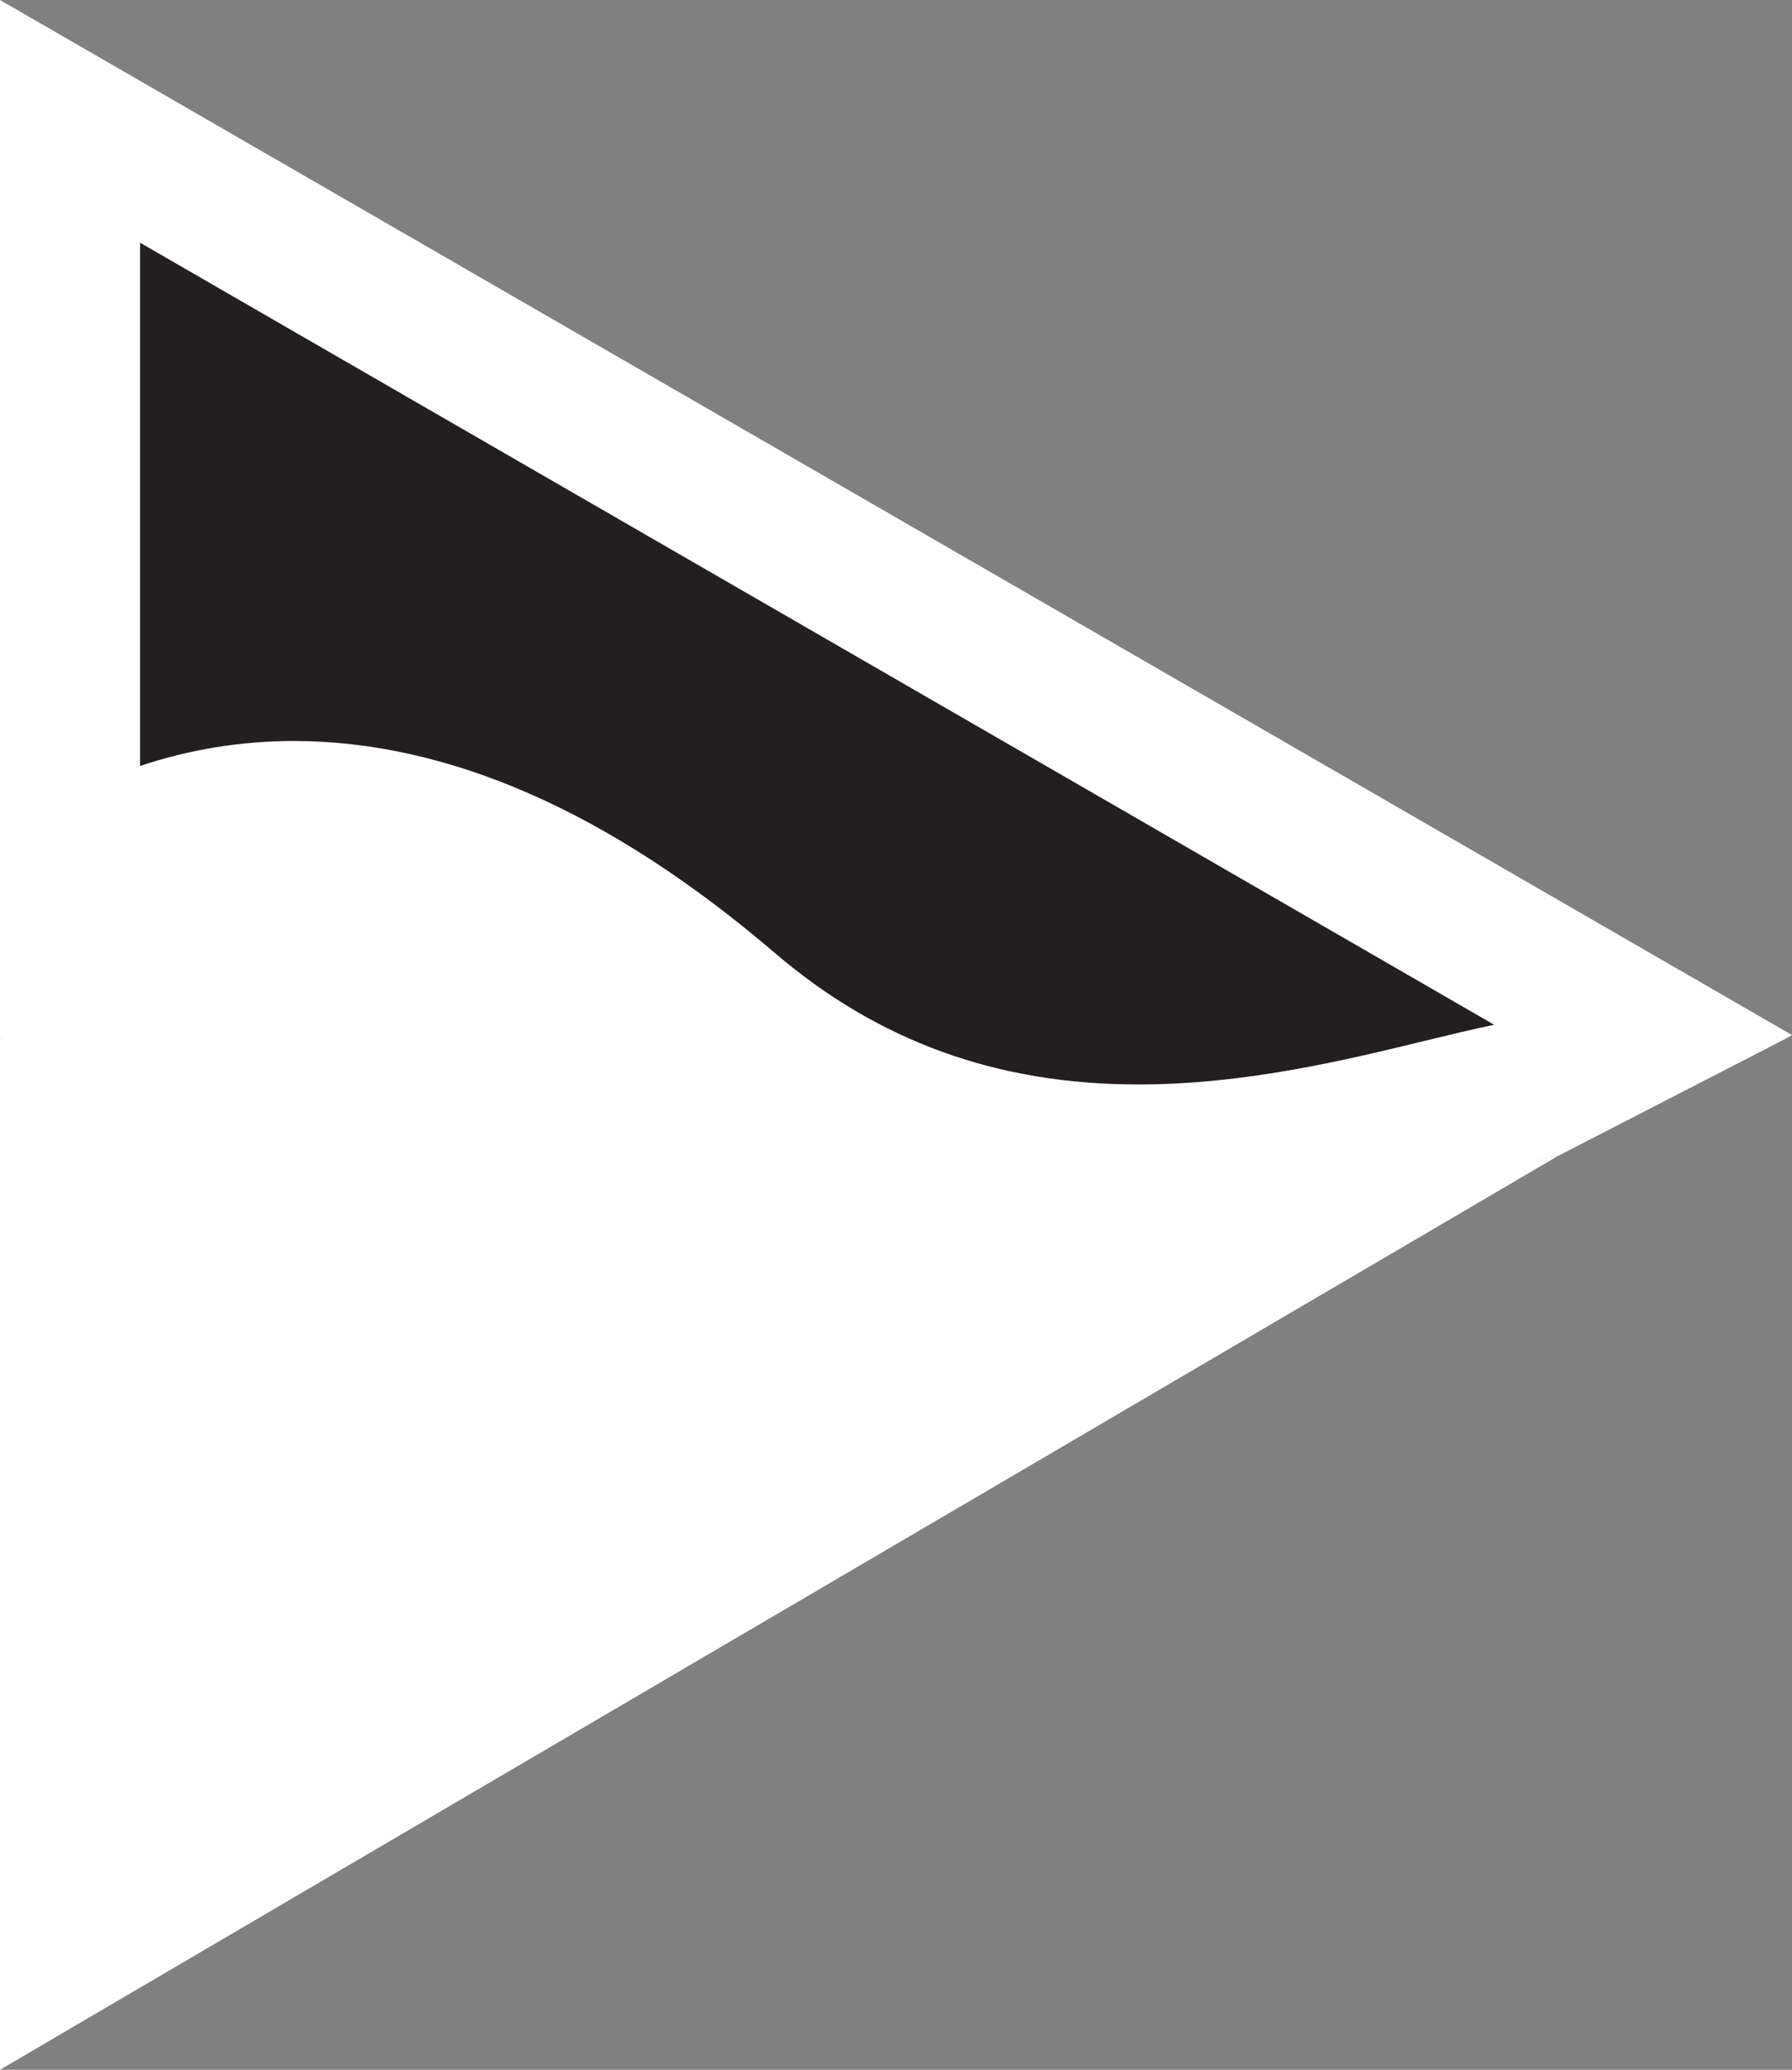 <svg xmlns="http://www.w3.org/2000/svg" id="Layer_2" viewBox="0 0 346.6 400.21"><rect x="0" y="0" width="346.6" height="400.21" fill="#808080" stroke="none"/><defs><style>      .cls-1 {        fill: #231f20;      }      .cls-2 {        fill: #fff;      }    </style></defs><g id="Layer_1-2" data-name="Layer_1"><g><g><path class="cls-1" d="M220.14,223.24c-30.66,0-56.53-9.39-79.1-28.7-29.25-25.02-57.58-37.71-84.21-37.71-18.01,0-32.42,5.73-43.28,12.69V23.47l304.87,176.03-21.25,10.94c-5.24.8-11.39,2.29-18.34,3.98-16.19,3.93-36.34,8.83-58.67,8.83Z"></path><path class="cls-2" d="M27.09,46.93l261.91,151.22c-4.14.85-8.58,1.93-13.39,3.1-15.49,3.76-34.76,8.44-55.47,8.44-27.29,0-50.28-8.32-70.3-25.45-31.77-27.18-63.06-40.96-93.01-40.96-10.24,0-20.23,1.64-29.74,4.83V46.93M0,0v201.04s19-30.66,56.83-30.65c19.92,0,45.07,8.5,75.4,34.45,28.98,24.79,59.98,31.95,87.91,31.95,35.5,0,66.03-11.57,81.13-13.24l43.73-22.51,1.59-.91L0,0h0Z"></path></g><path class="cls-2" d="M301.28,223.55L0,400.21v-199.17s40.54-82.64,149.7,5.2c52.13,41.95,124.59,20.29,151.58,17.31Z"></path></g></g></svg>